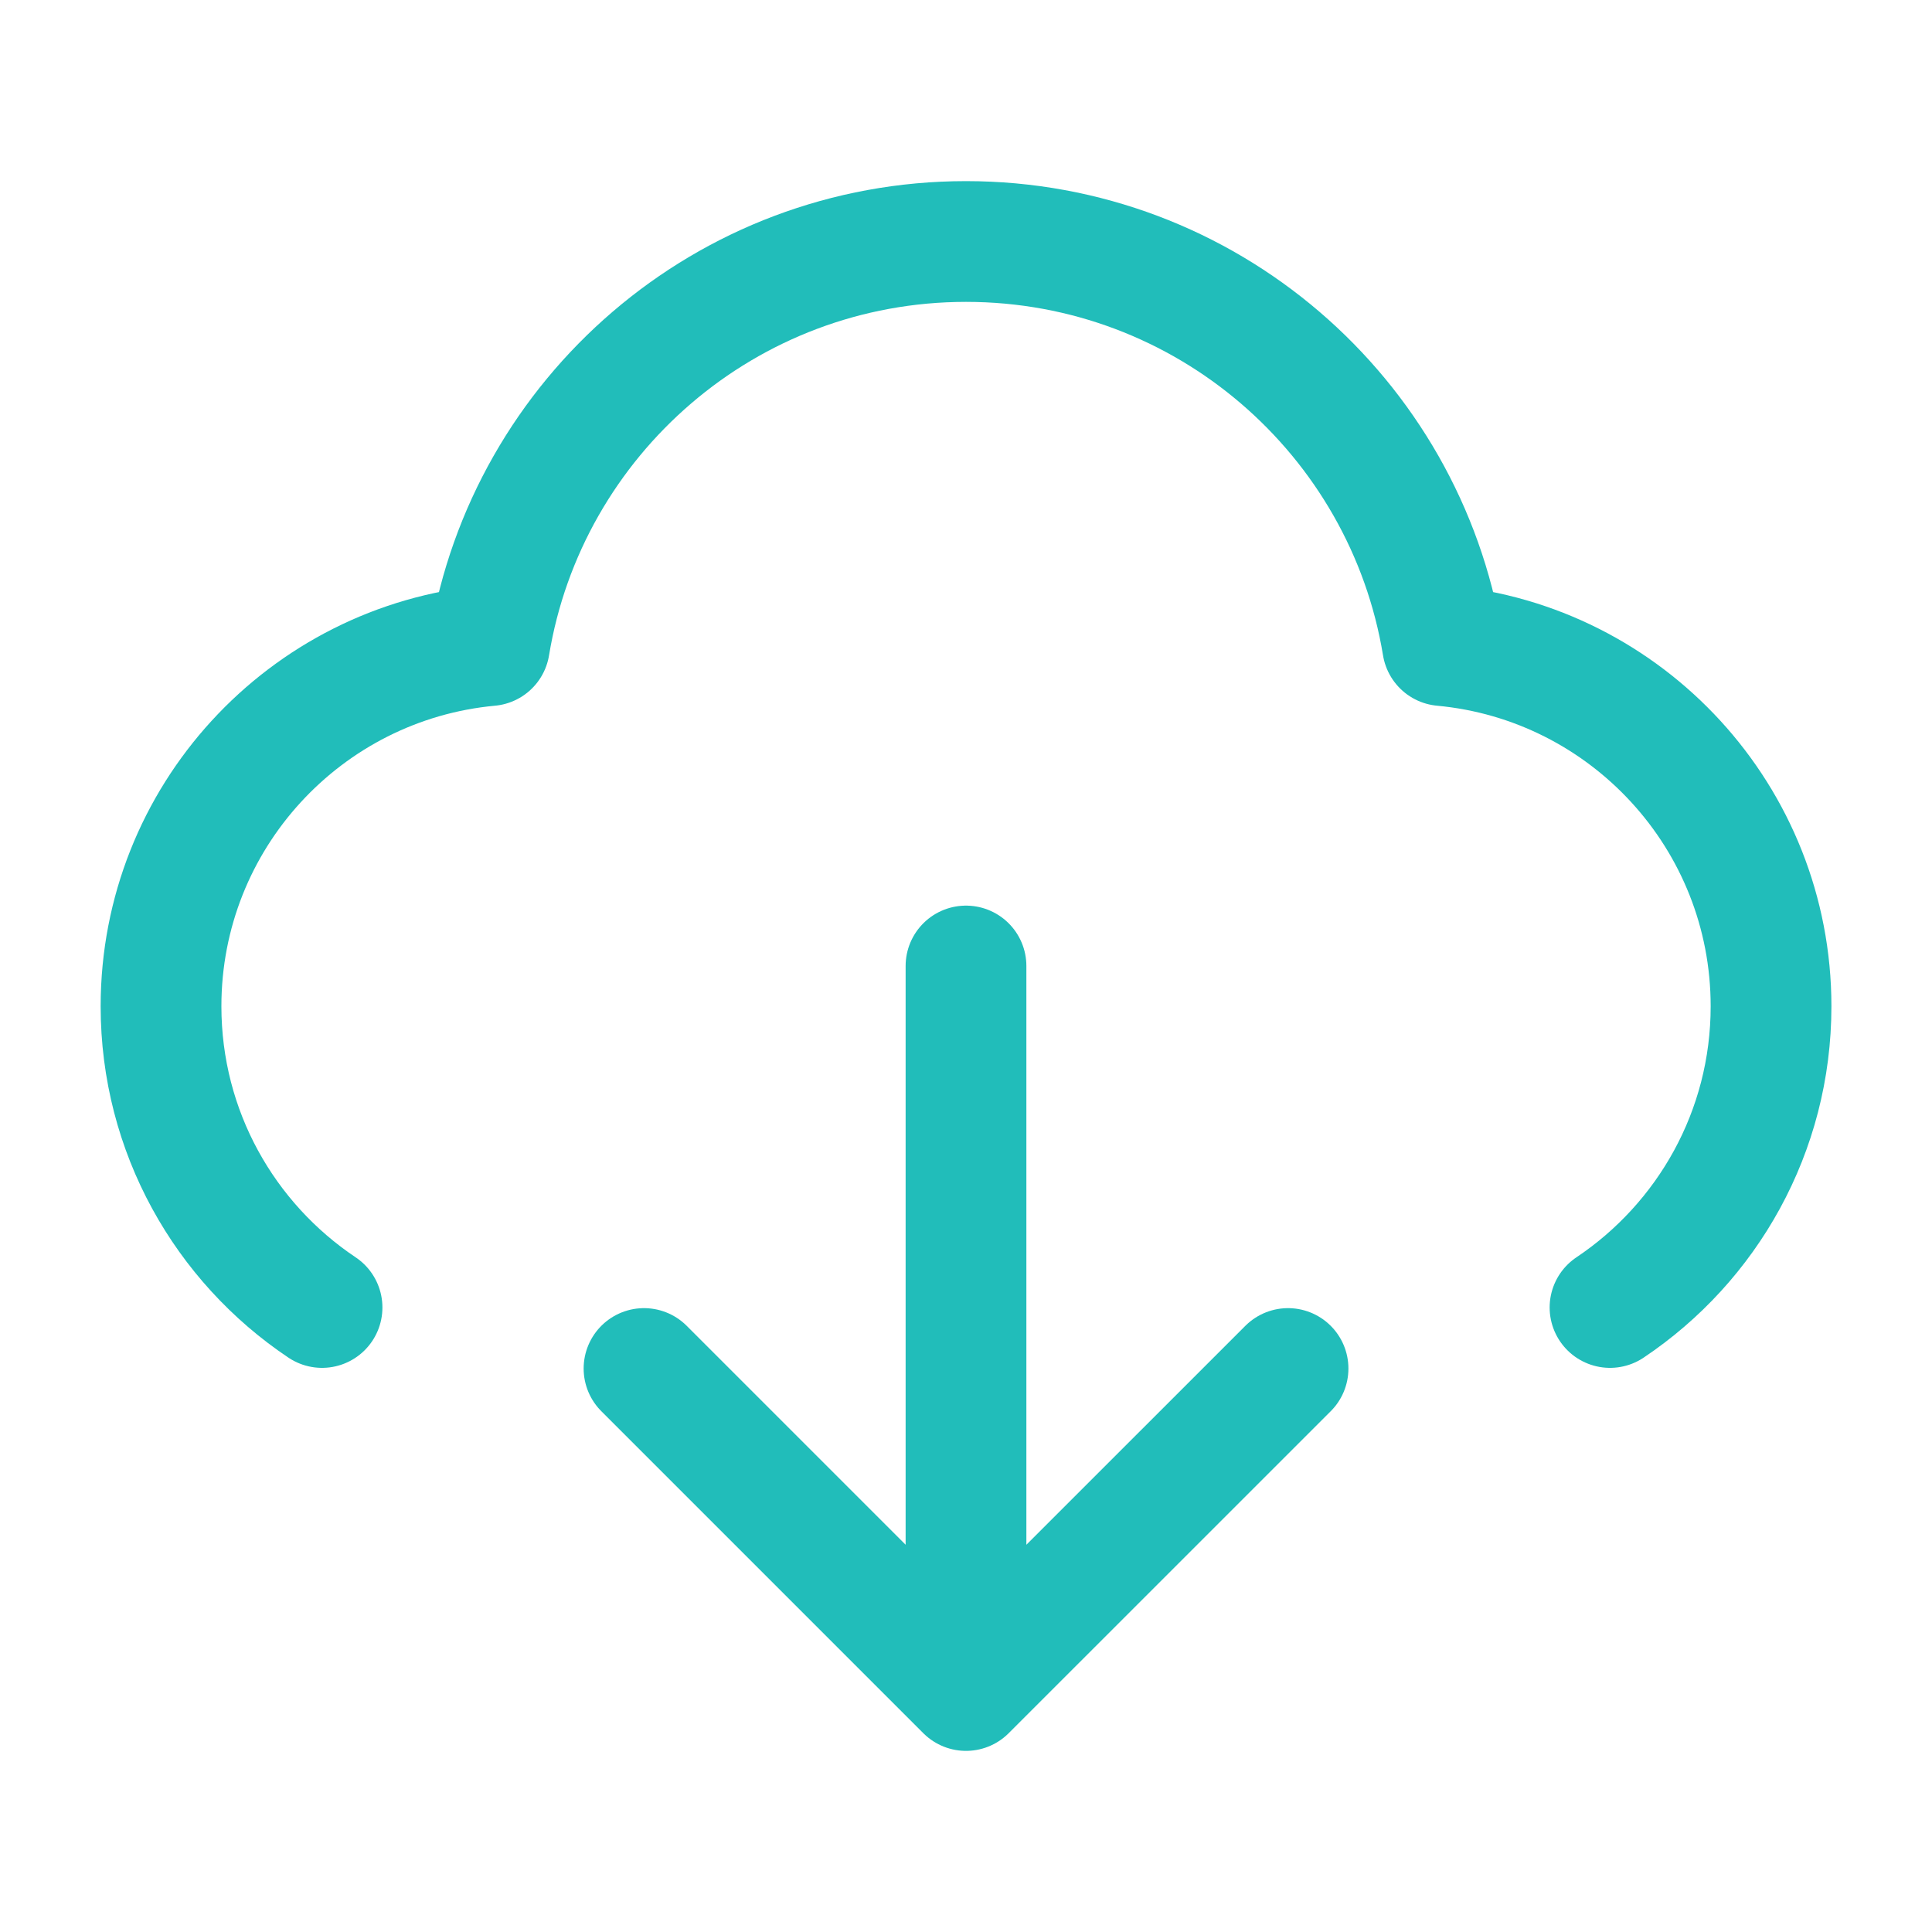 <svg width="32" height="32" viewBox="0 0 32 32" fill="none" xmlns="http://www.w3.org/2000/svg">
<path d="M5.334 21.656C3.726 20.58 2.667 18.747 2.667 16.667C2.667 13.542 5.056 10.975 8.107 10.693C8.731 6.896 12.027 4 16 4C19.973 4 23.27 6.896 23.894 10.693C26.945 10.975 29.334 13.542 29.334 16.667C29.334 18.747 28.275 20.58 26.667 21.656M10.667 22.667L16 28M16 28L21.334 22.667M16 28V16" stroke="#21BDBA" stroke-width="2" stroke-linecap="round" stroke-linejoin="round"/>
</svg>

